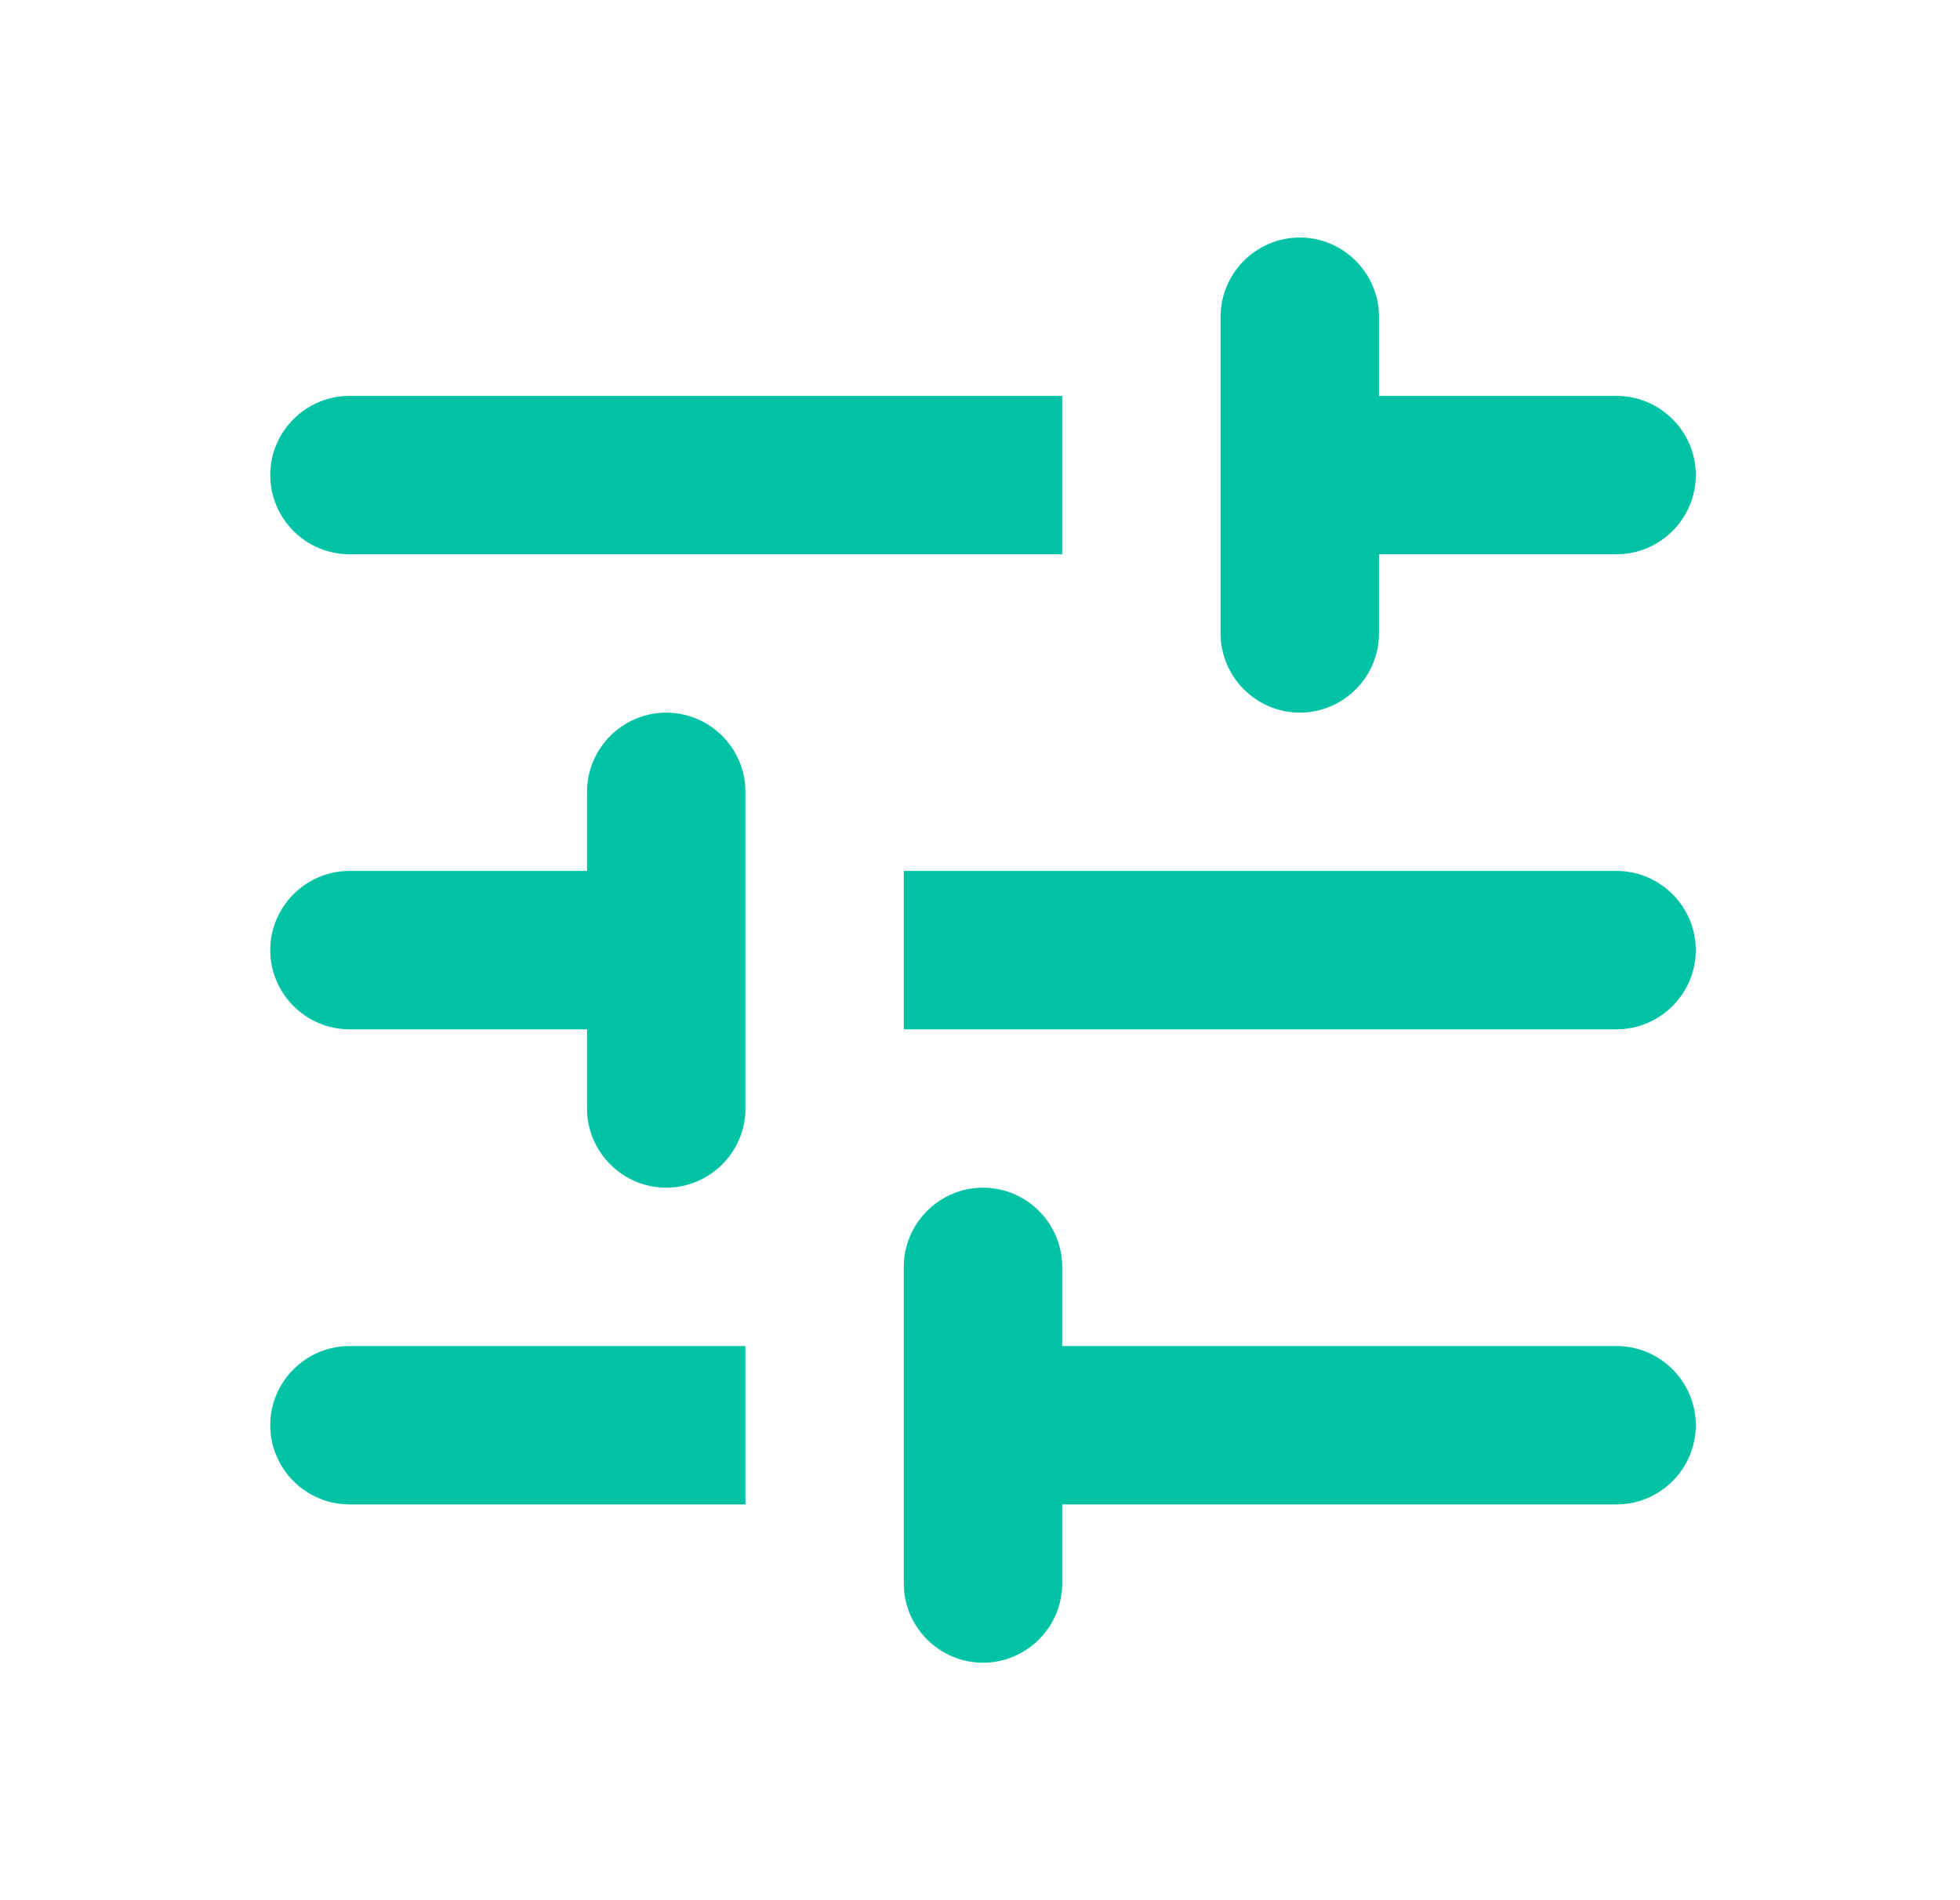 <svg width="33" height="32" viewBox="0 0 33 32" fill="none" xmlns="http://www.w3.org/2000/svg">
<g clip-path="url(#clip0_1860_10044)">
<path d="M4.55 24.001C4.55 24.735 5.15 25.335 5.884 25.335H12.551V22.668H5.884C5.15 22.668 4.55 23.268 4.55 24.001ZM4.55 8C4.55 8.734 5.15 9.334 5.884 9.334H17.884V6.667H5.884C5.15 6.667 4.55 7.267 4.55 8ZM17.884 26.668V25.335H27.218C27.951 25.335 28.552 24.735 28.552 24.001C28.552 23.268 27.951 22.668 27.218 22.668H17.884V21.334C17.884 20.601 17.284 20.001 16.551 20.001C15.818 20.001 15.217 20.601 15.217 21.334V26.668C15.217 27.401 15.818 28.001 16.551 28.001C17.284 28.001 17.884 27.401 17.884 26.668ZM9.884 13.334V14.667H5.884C5.15 14.667 4.55 15.267 4.55 16.001C4.55 16.734 5.15 17.334 5.884 17.334H9.884V18.668C9.884 19.401 10.484 20.001 11.217 20.001C11.951 20.001 12.551 19.401 12.551 18.668V13.334C12.551 12.601 11.951 12.001 11.217 12.001C10.484 12.001 9.884 12.601 9.884 13.334ZM28.552 16.001C28.552 15.267 27.951 14.667 27.218 14.667H15.217V17.334H27.218C27.951 17.334 28.552 16.734 28.552 16.001ZM21.884 12.001C22.618 12.001 23.218 11.401 23.218 10.667V9.334H27.218C27.951 9.334 28.552 8.734 28.552 8C28.552 7.267 27.951 6.667 27.218 6.667H23.218V5.334C23.218 4.6 22.618 4 21.884 4C21.151 4 20.551 4.6 20.551 5.334V10.667C20.551 11.401 21.151 12.001 21.884 12.001Z" fill="#00C3A5"/>
</g>
<defs>
<clipPath id="clip0_1860_10044">
<rect width="32.002" height="32.002" fill="white" transform="translate(0.55)"/>
</clipPath>
</defs>
</svg>
